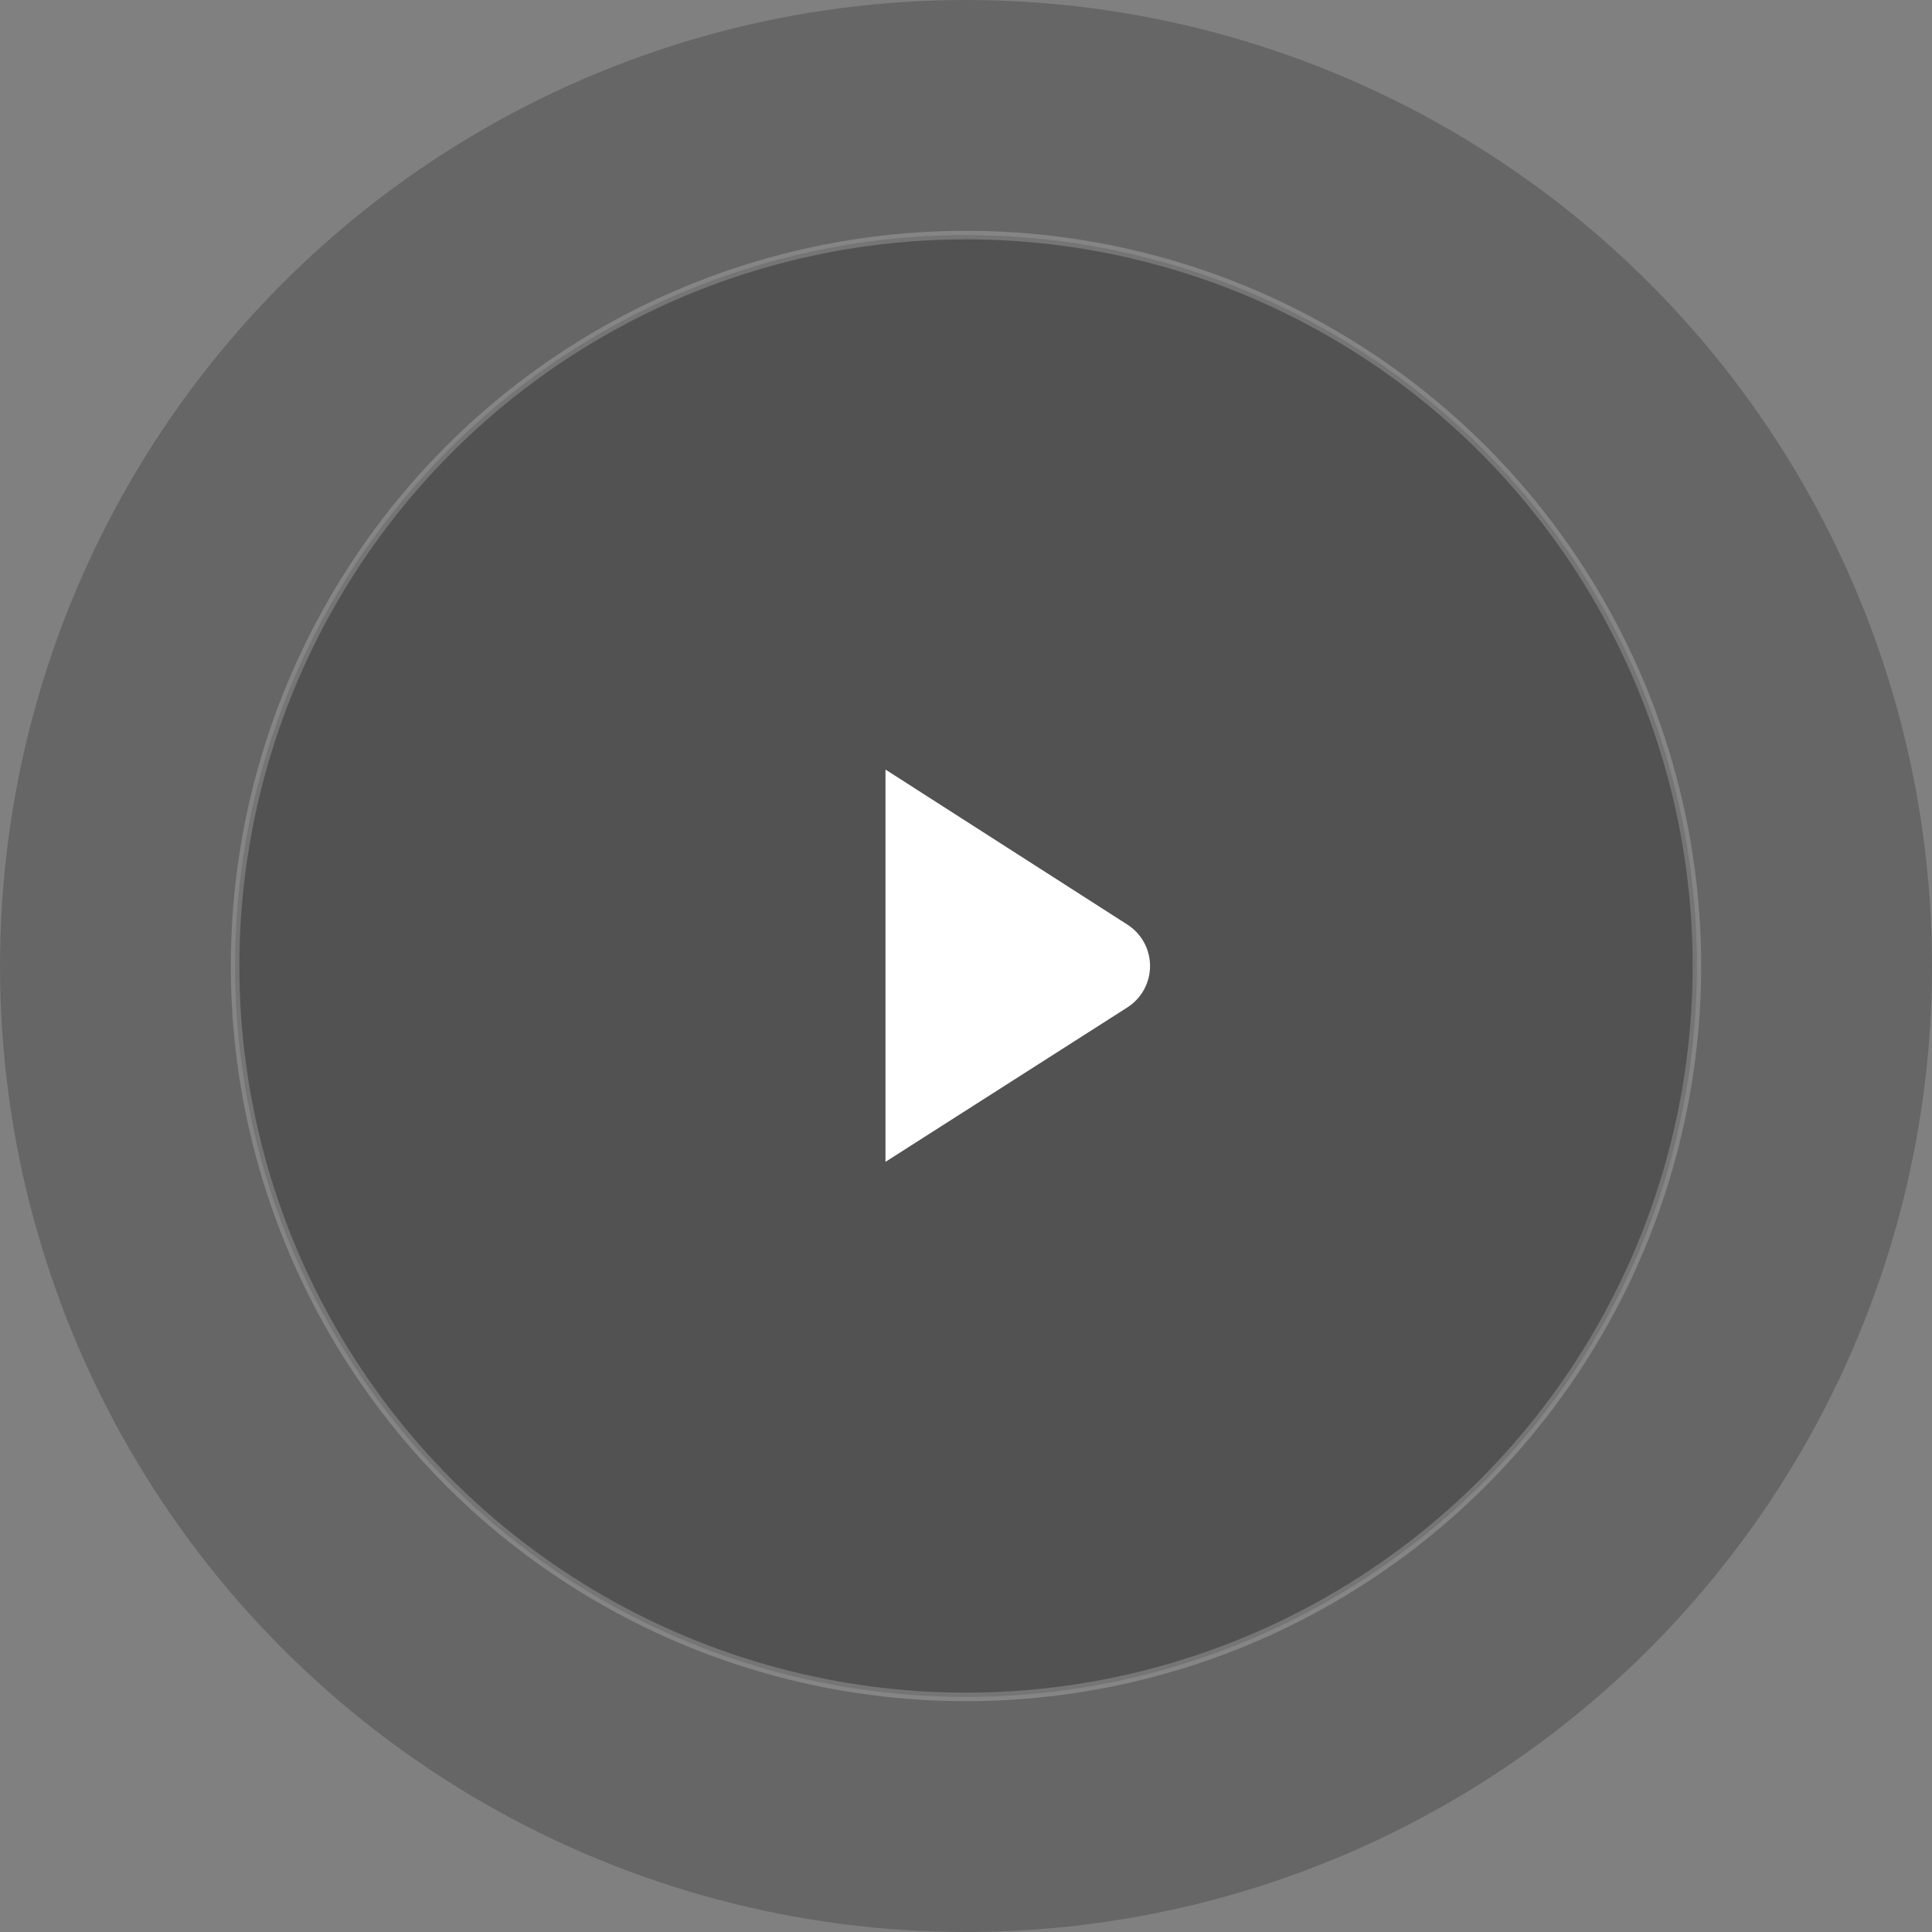 <svg width="226" height="226" viewBox="0 0 226 226" fill="none" xmlns="http://www.w3.org/2000/svg">
<rect x="0" y="0" width="226" height="226" fill="#808080" stroke="none"/>
<circle opacity="0.2" cx="113" cy="113" r="113" fill="black"/>
<circle opacity="0.2" cx="113" cy="113" r="85.5" fill="black" stroke="white"/>
<path d="M131.851 117.861L103.582 135.908V90.021L131.839 108.132C132.662 108.649 133.34 109.366 133.811 110.216C134.281 111.066 134.528 112.022 134.529 112.993C134.531 113.965 134.285 114.921 133.817 115.772C133.349 116.623 132.672 117.342 131.851 117.861Z" fill="white"/>
</svg>
